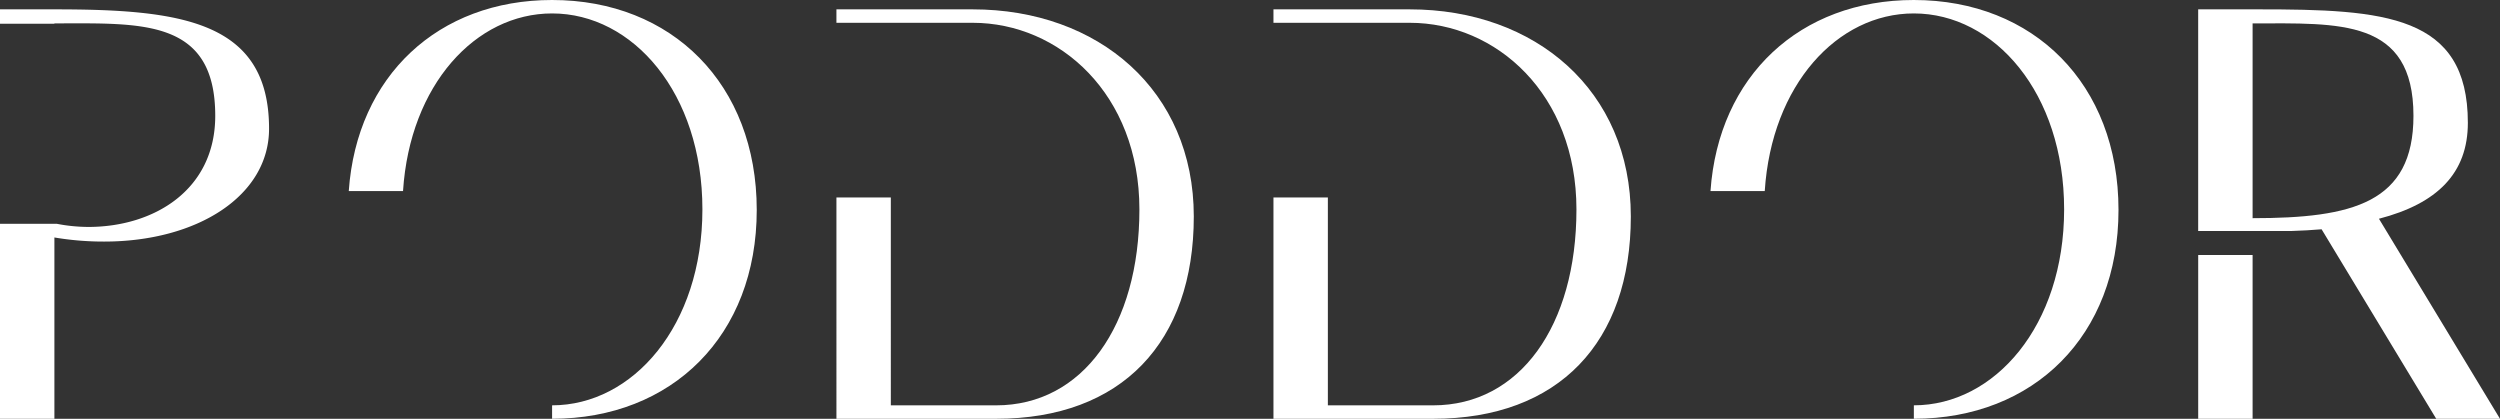 <?xml version="1.0" encoding="UTF-8"?> <svg xmlns="http://www.w3.org/2000/svg" id="Layer_1" data-name="Layer 1" viewBox="0 0 3110.92 521.13"><rect x="0" y="0" width="3110.92" height="521.13" fill="#333333" stroke="none"/><defs><style>.cls-1{fill:#fff;}</style></defs><path class="cls-1" d="M67.69,11.64H0V29.56H67.69V29.1c107.73,0,200.15-6.56,200.15,115,0,92.44-76.41,138.29-157.93,138.29a208.16,208.16,0,0,1-39.37-3.93H0V521.12H67.69V295.5a366.44,366.44,0,0,0,61.87,5.1c115.73,0,205.25-56.78,205.25-140.48C334.81,25.47,224.18,11.64,67.69,11.64Z"></path><path class="cls-1" d="M687,0C545.4,0,444,94.42,434,237.72h67.52c8.53-132.27,90.43-221,185.48-221,100.44,0,187.06,99,187.06,243.83S787.45,504.33,687,504.38v16.73c149.17,0,254.67-103.37,254.67-259.84S836.17,0,687,0Z"></path><path class="cls-1" d="M2381.48,0c-141.56,0-243,94.42-253,237.72H2196c8.53-132.27,90.43-221,185.48-221,100.45,0,187.06,99,187.06,243.83s-86.57,243.78-187,243.83v16.73c149.16,0,254.66-103.37,254.66-259.84S2530.73,0,2381.48,0Z"></path><path class="cls-1" d="M1210.41,11.64H1040.82V28.37h169.59c107.72,0,207.43,88.81,207.43,232.19,0,144.85-70.6,243.84-178.32,243.84h-131V245.72h-67.69V521.13h198.69c156.49,0,246-95.34,246-251.84S1366.89,11.64,1210.41,11.64Z"></path><path class="cls-1" d="M1754.24,11.64H1584.65V28.37h169.59c107.73,0,207.44,88.81,207.44,232.19,0,144.85-70.6,243.84-178.33,243.84h-131V245.72h-67.7V521.13h198.7c156.5,0,246-95.34,246-251.84S1910.73,11.64,1754.24,11.64Z"></path><path class="cls-1" d="M2960.29,272.21c72.79-18.93,110.63-56.77,110.63-119.37,0-134.65-104.08-141.2-260.58-141.2h-75V287.48h115.33c13.81-.47,27.07-1.15,38.25-2.17l142.65,235.82h79.35Zm-157.23-.72V29.11c107.73,0,200.17-6.56,200.17,115,0,108.45-75.69,127.38-200.17,127.38Z"></path><rect class="cls-1" x="2735.37" y="317.29" width="67.69" height="203.84"></rect></svg> 
